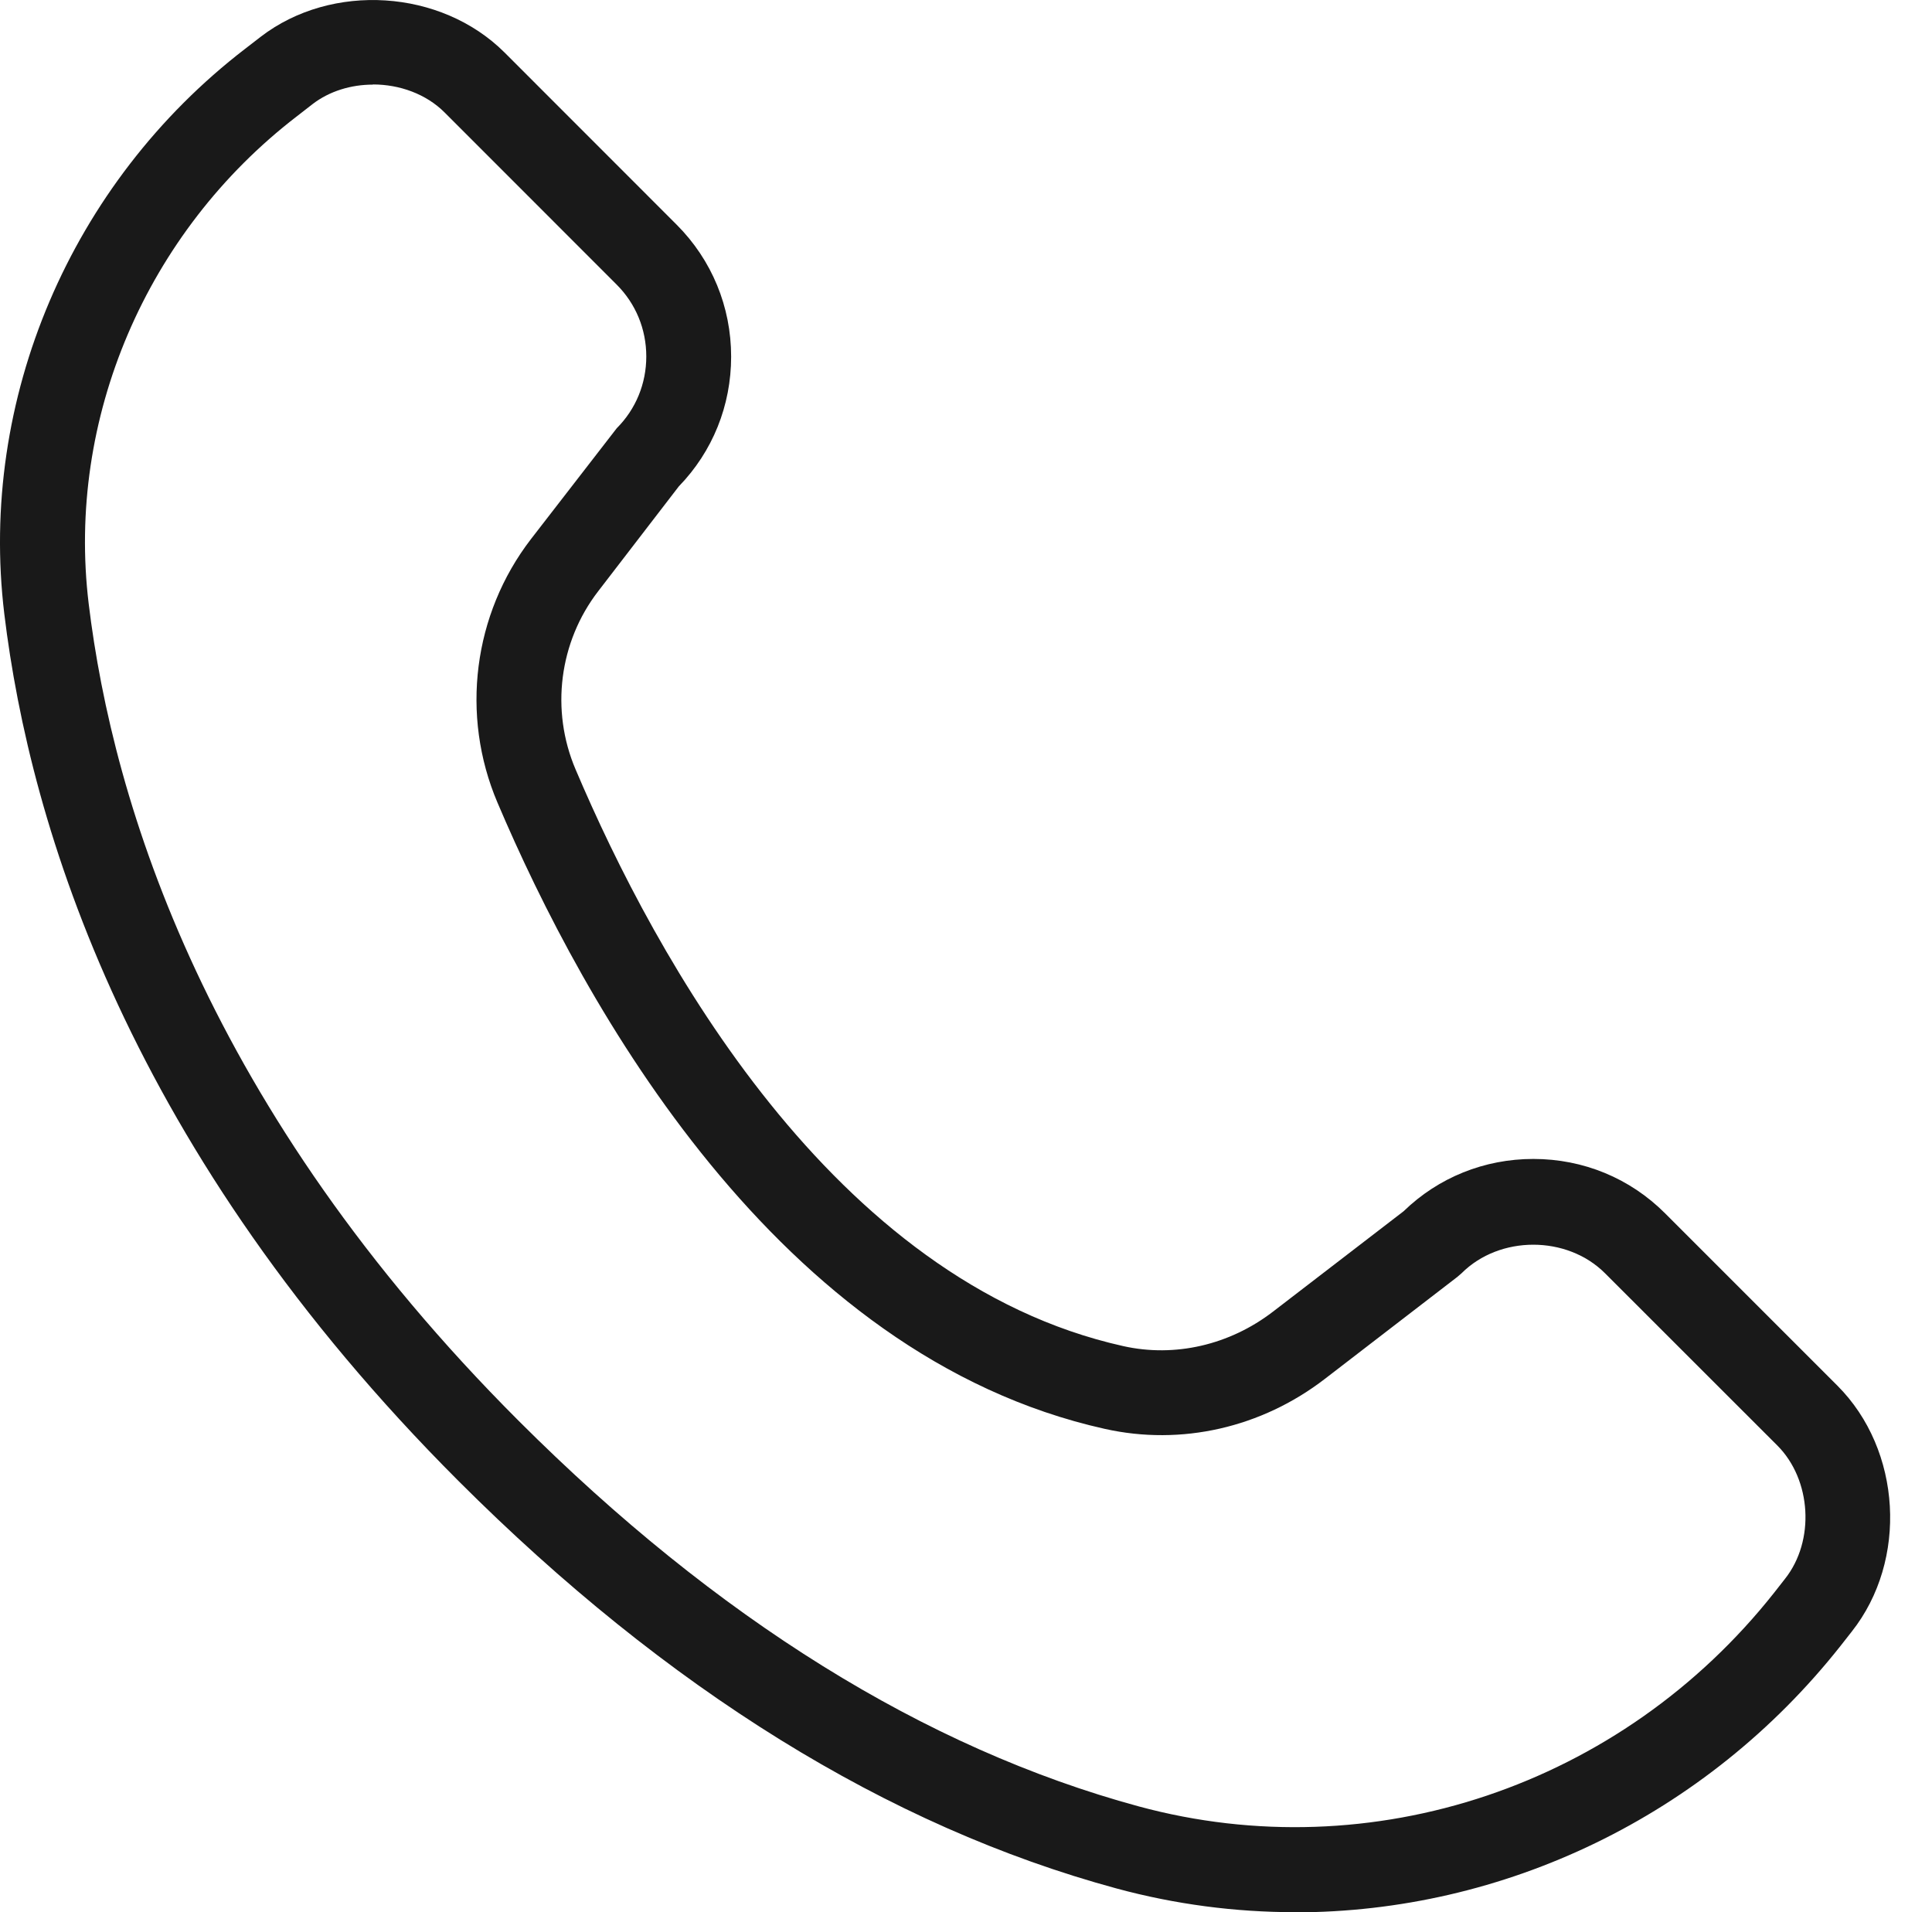 <?xml version="1.0" encoding="UTF-8"?><svg id="Layer_1" xmlns="http://www.w3.org/2000/svg" viewBox="0 0 24.25 24"><path d="m16.253,24c-.746,0-1.499-.097-2.24-.298-2.863-.777-5.641-2.498-8.259-5.115C1.632,14.465.379,10.394.054,7.705H.054C-.271,5.015.886,2.298,3.075.614l.198-.153c.891-.684,2.263-.597,3.06.198l2.161,2.162c.44.441.683,1.029.683,1.655,0,.614-.232,1.191-.657,1.629l-1.012,1.316c-.49.636-.6,1.493-.284,2.235.999,2.354,3.222,6.425,6.874,7.239.648.145,1.335-.013,1.881-.433l1.638-1.259c.438-.425,1.015-.657,1.629-.657.627,0,1.214.242,1.654.683l2.162,2.162c.808.808.888,2.193.18,3.088l-.138.176c-1.696,2.146-4.234,3.347-6.852,3.347ZM4.681,1.062c-.272,0-.543.08-.757.244l-.198.154C1.833,2.915.833,5.259,1.113,7.576h0c.305,2.523,1.488,6.349,5.396,10.256,2.485,2.484,5.103,4.112,7.783,4.84,2.93.794,6.06-.258,7.976-2.681l.137-.175c.378-.477.333-1.243-.096-1.673l-2.163-2.162c-.478-.478-1.323-.478-1.801,0l-.052.045-1.663,1.28c-.795.613-1.802.843-2.763.628-4.118-.918-6.544-5.32-7.624-7.863-.465-1.096-.304-2.361.42-3.303l1.078-1.393c.239-.239.371-.559.371-.901s-.132-.662-.371-.901l-2.161-2.162c-.232-.232-.566-.351-.898-.351Z" style="fill:#191919;"/></svg>